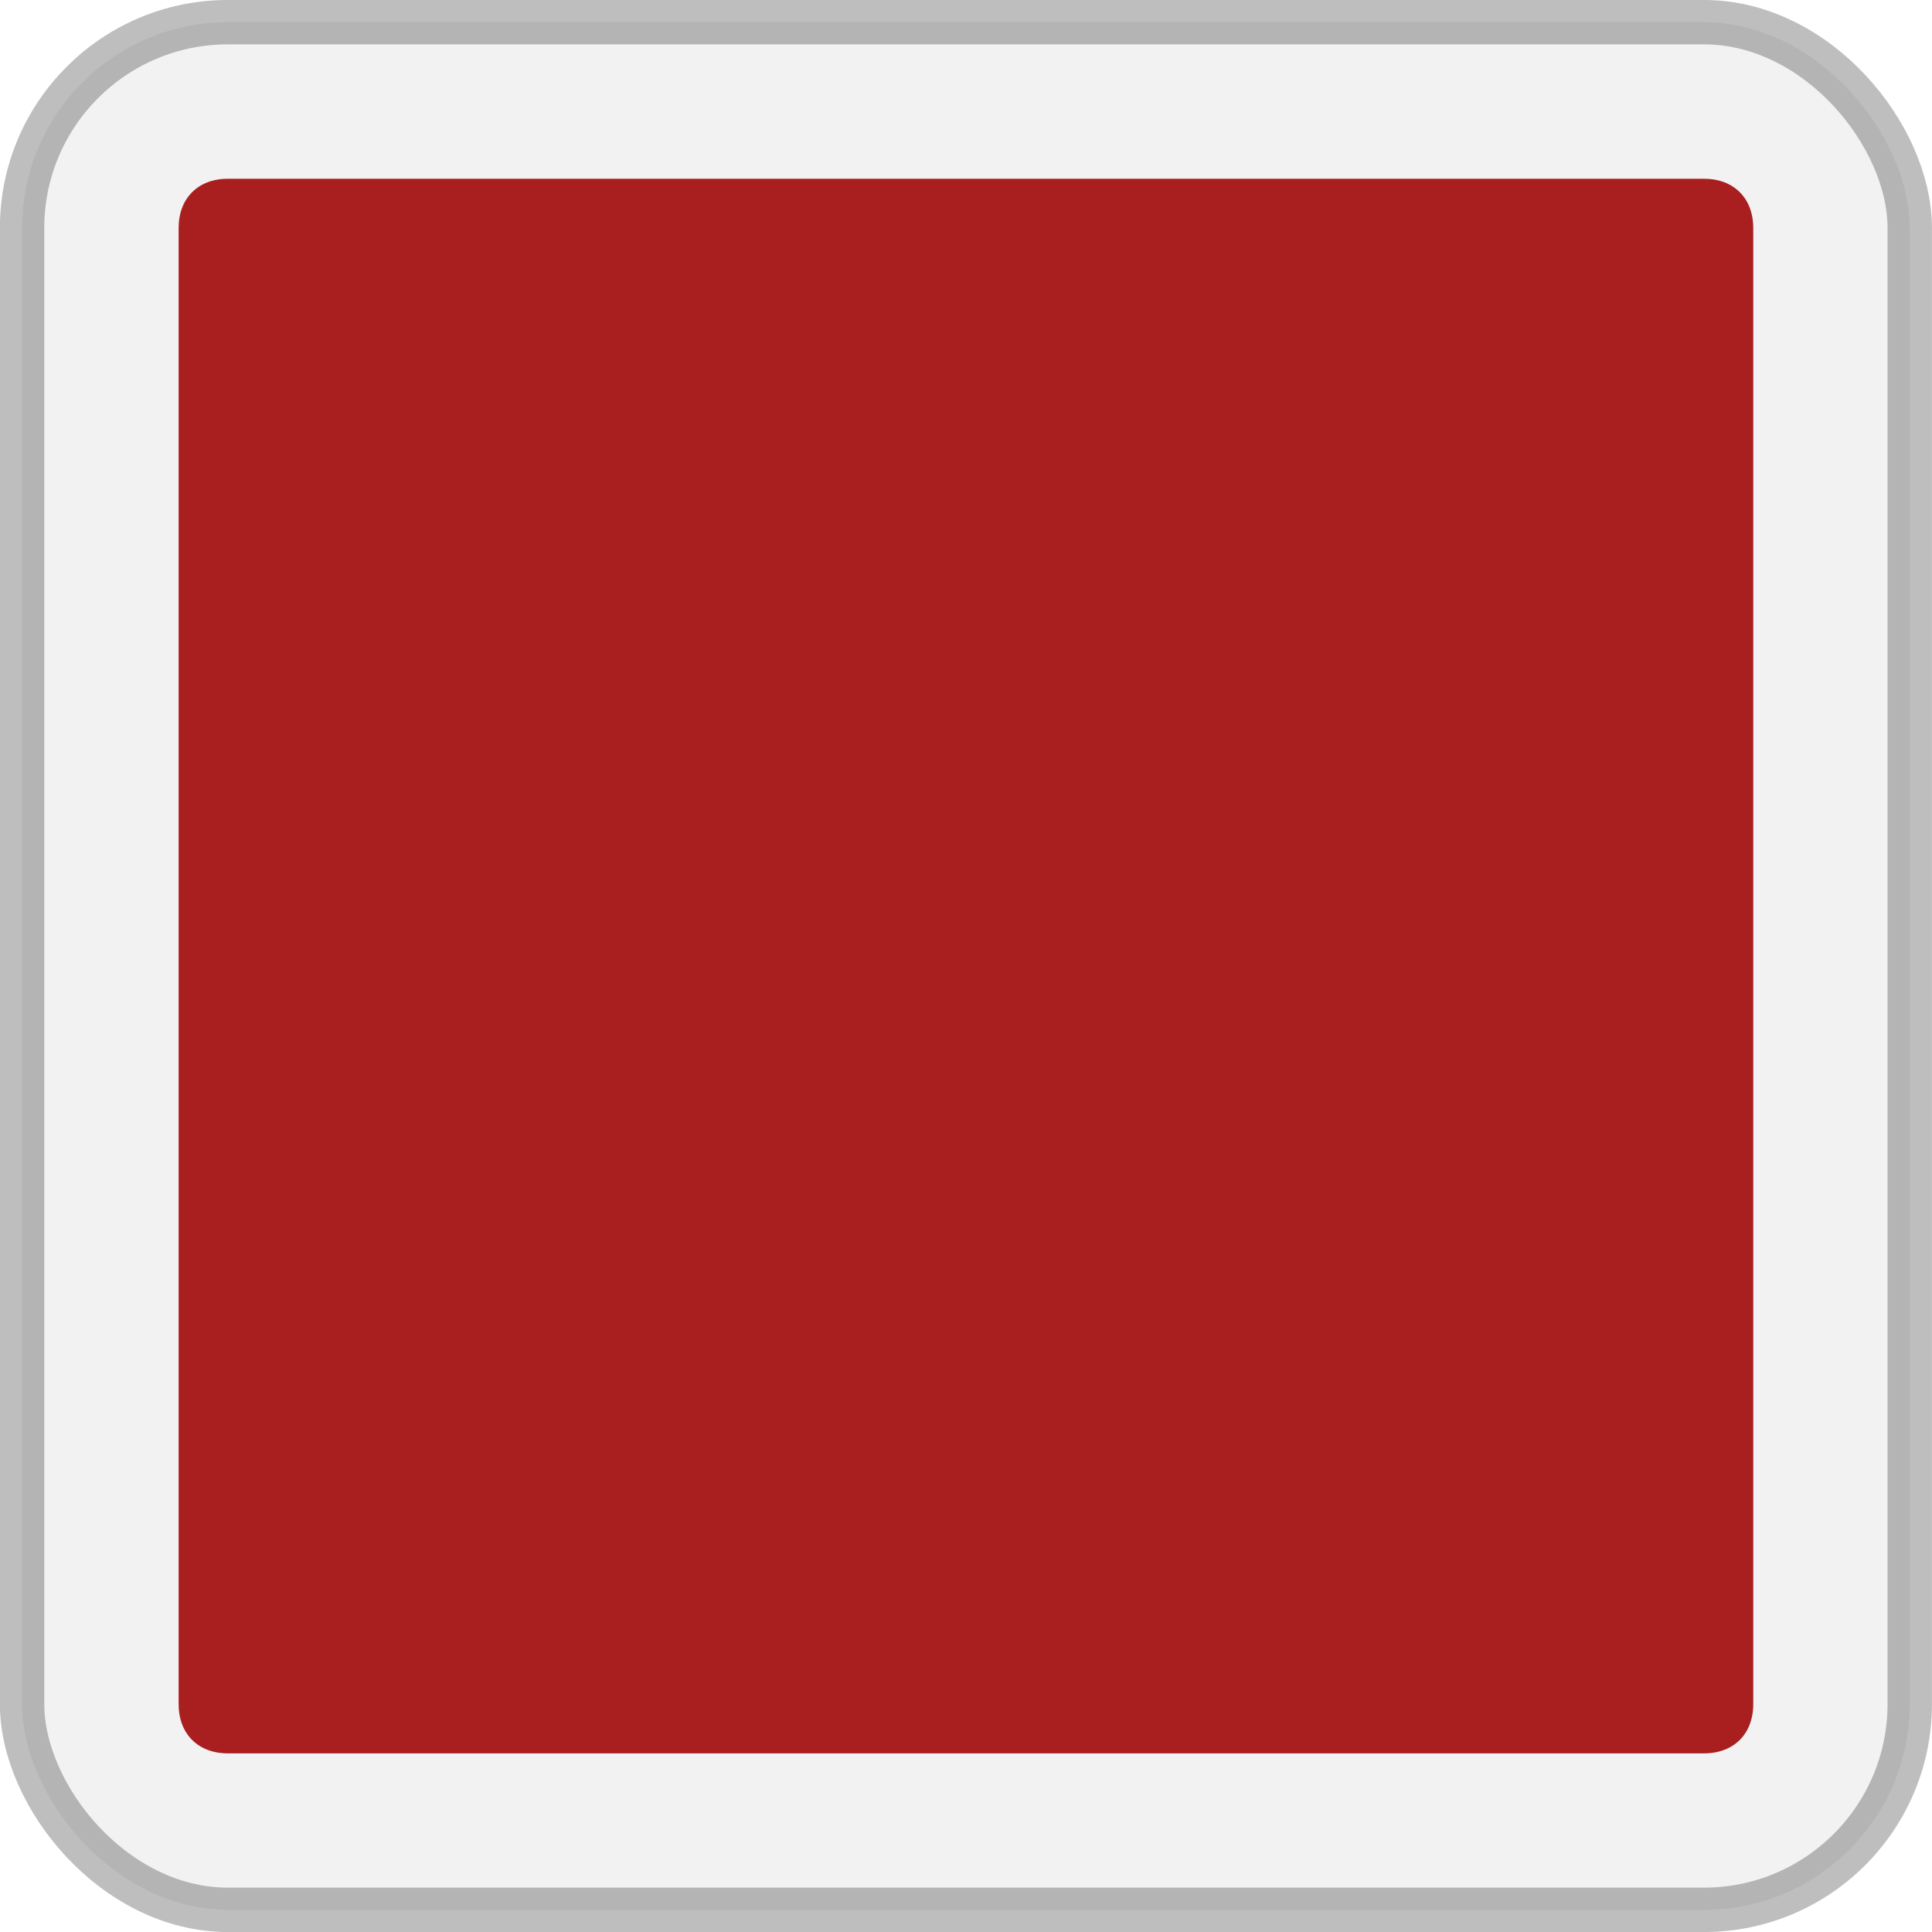 <?xml version="1.0" encoding="UTF-8" standalone="no"?>
<!-- Created with Inkscape (http://www.inkscape.org/) -->
<svg id="svg3147" xmlns:rdf="http://www.w3.org/1999/02/22-rdf-syntax-ns#" xmlns="http://www.w3.org/2000/svg" height="308.47" width="308.47" version="1.1" xmlns:cc="http://creativecommons.org/ns#" xmlns:dc="http://purl.org/dc/elements/1.1/">
 <g id="layer1" fill-rule="evenodd" transform="translate(-266.344,-383.219)">
  <rect id="rect4043-9-1-3-0-8-1-7" opacity="0.255" stroke-dasharray="none" ry="32.857" height="301.39" width="301.39" stroke="#000" stroke-miterlimit="4" y="386.76" x="269.87" stroke-width="7.087" fill="#CCC"/>
  <path id="path4164-8-0-9-9-9-7-2" d="m-439.97,272.38c-4.769,0-7.875,3.106-7.875,7.875v235.66c0,4.769,3.106,7.875,7.875,7.875h235.66c4.769,0,7.875-3.106,7.875-7.875v-235.66c0-4.769-3.106-7.875-7.875-7.875h-235.66z" transform="translate(742.71,139.379)" fill="#a91e1f"/>
 </g>
</svg>
